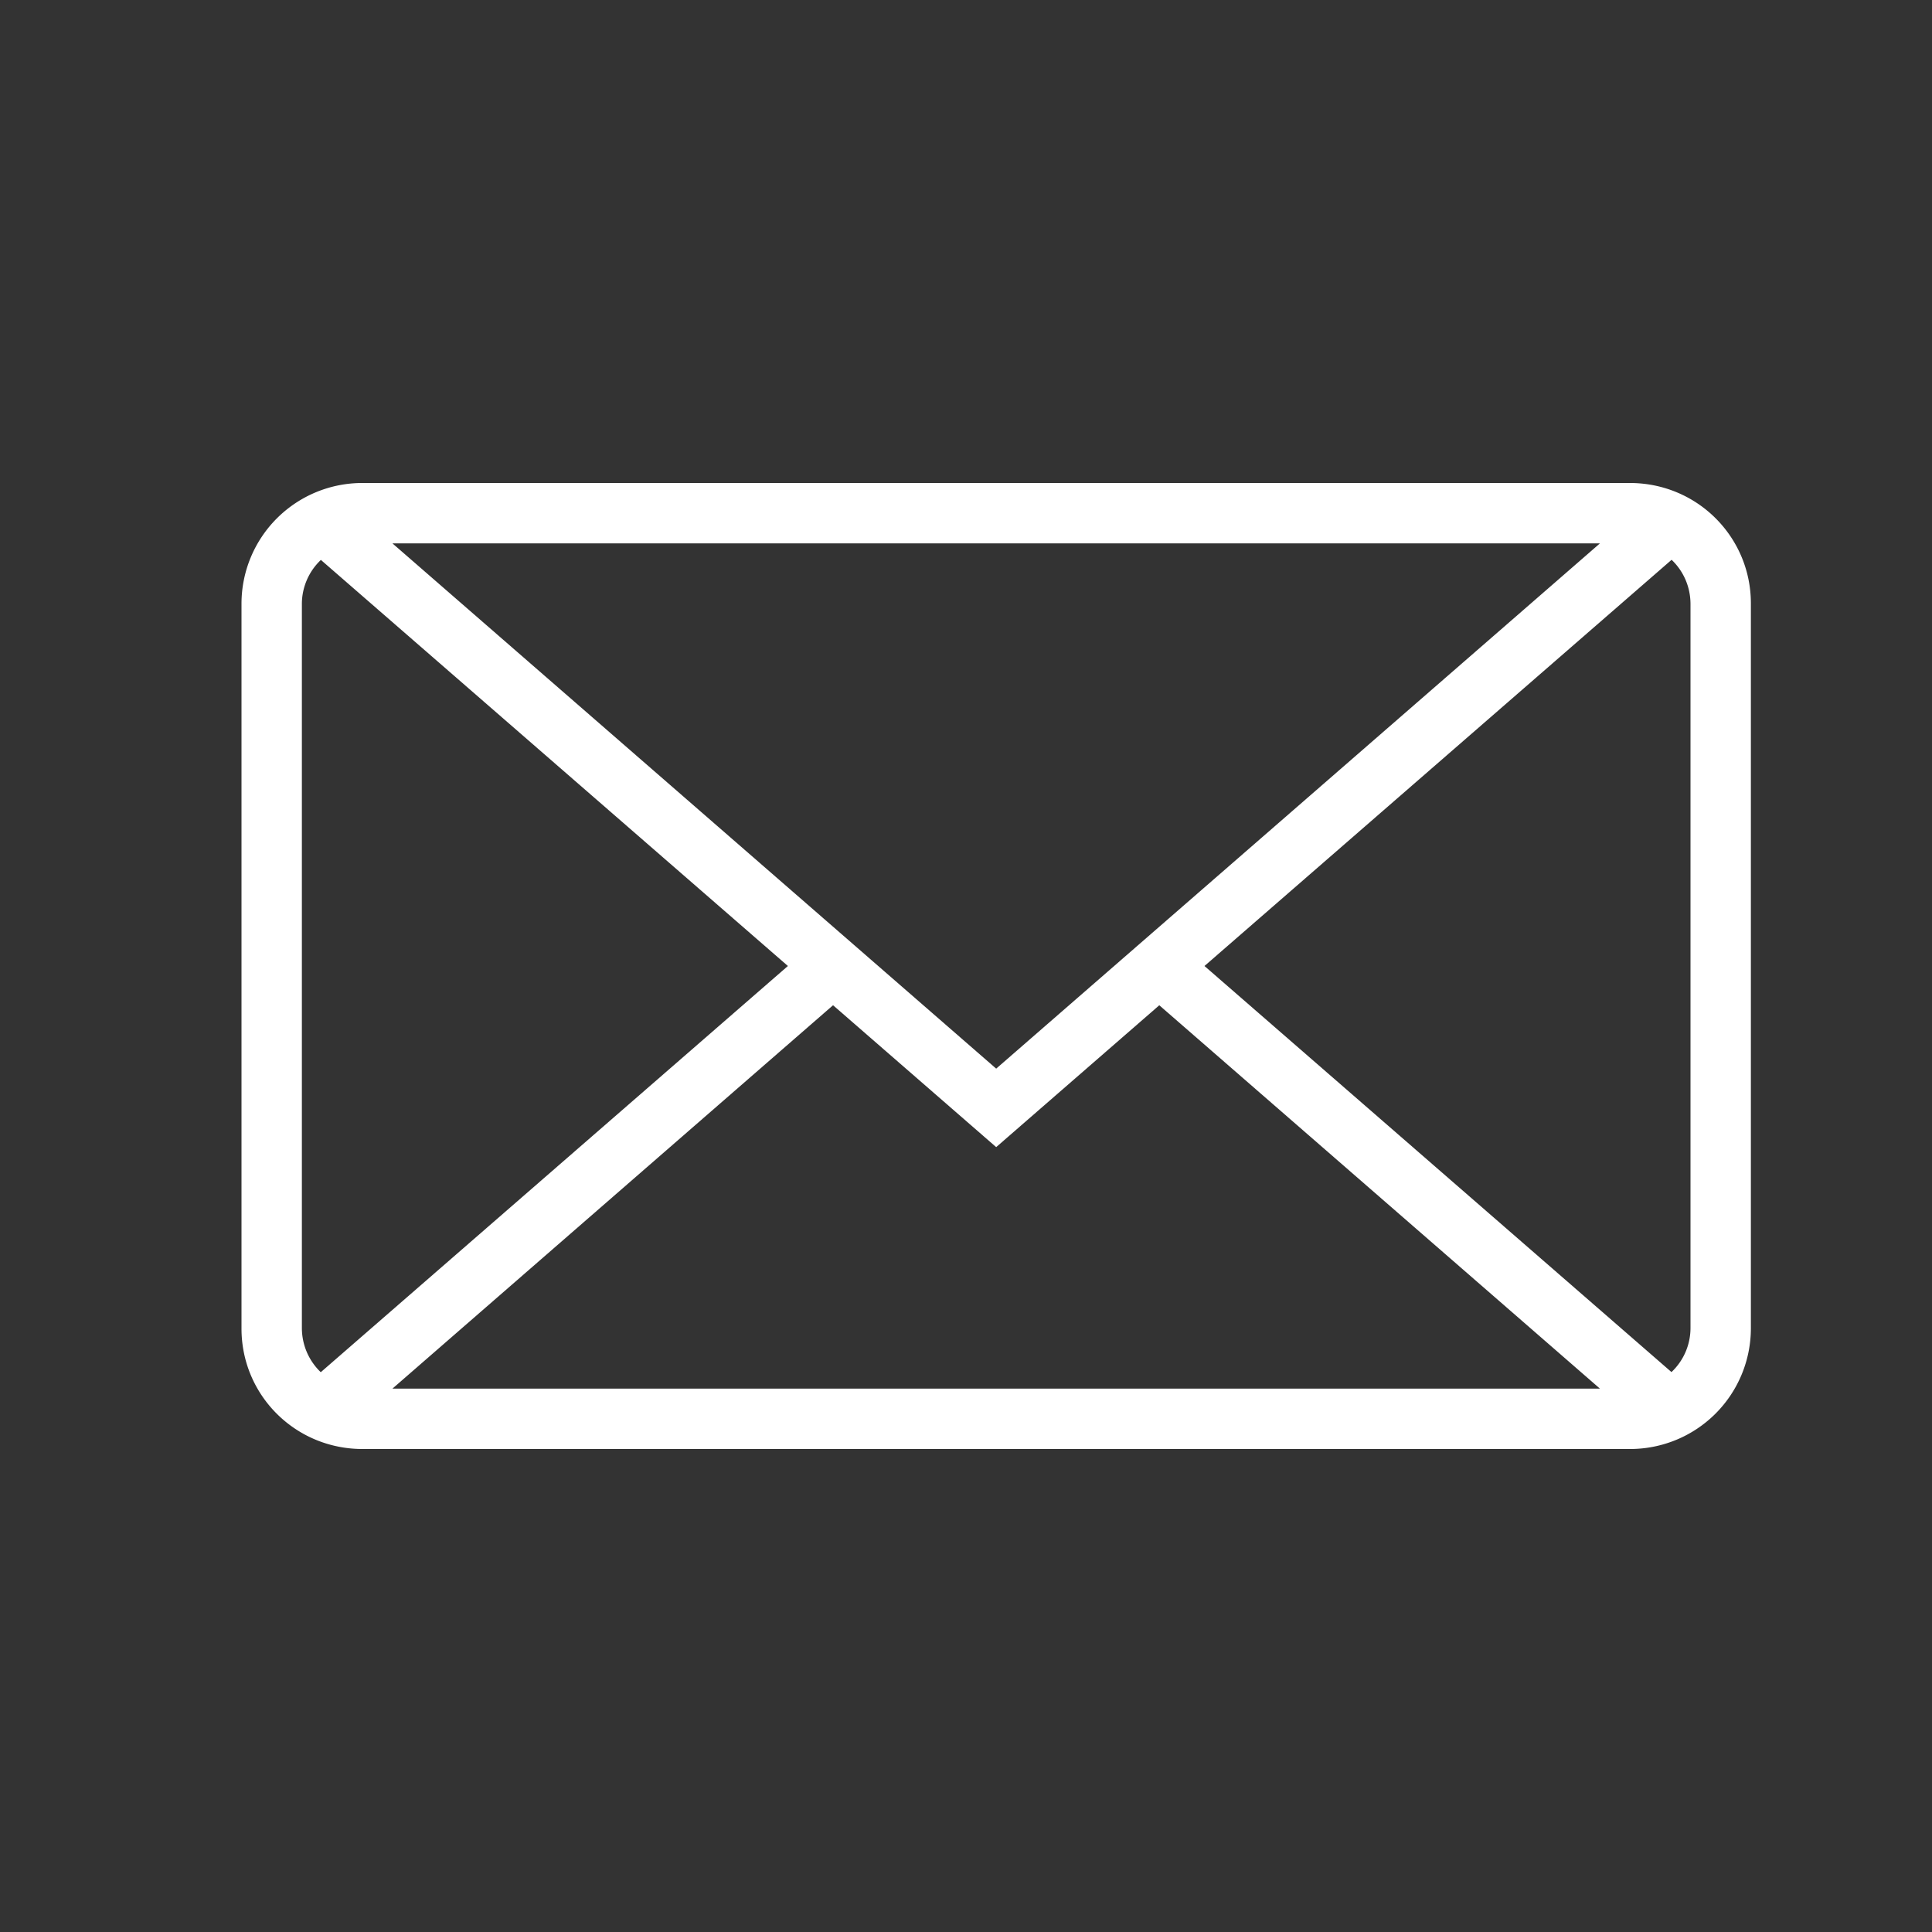 <svg height="32" viewBox="0 0 32 32" width="32" xmlns="http://www.w3.org/2000/svg"><rect x="0" y="0" width="32" height="32" fill="#333333" stroke="none"/><title/><path d="M5.315 9.274a1.006 1.006 0 0 0-.315.733v11.986c0 .29.12.551.313.735L13.05 16 5.315 9.274zm22.372-.002c.194.184.313.445.313.735v11.986c0 .29-.121.55-.315.733L19.95 16l7.737-6.728zm-8.485 7.379L26.5 23h-20l7.298-6.35L16.5 19l2.702-2.35zM6.004 8A2 2 0 0 0 4 9.994v12.012C4 23.107 4.89 24 6.004 24h20.992A2 2 0 0 0 29 22.006V9.994C29 8.893 28.11 8 26.996 8H6.004zM16.5 17.7l10-8.7h-20l10 8.7z" fill="#fff" fill-rule="evenodd"/></svg>
